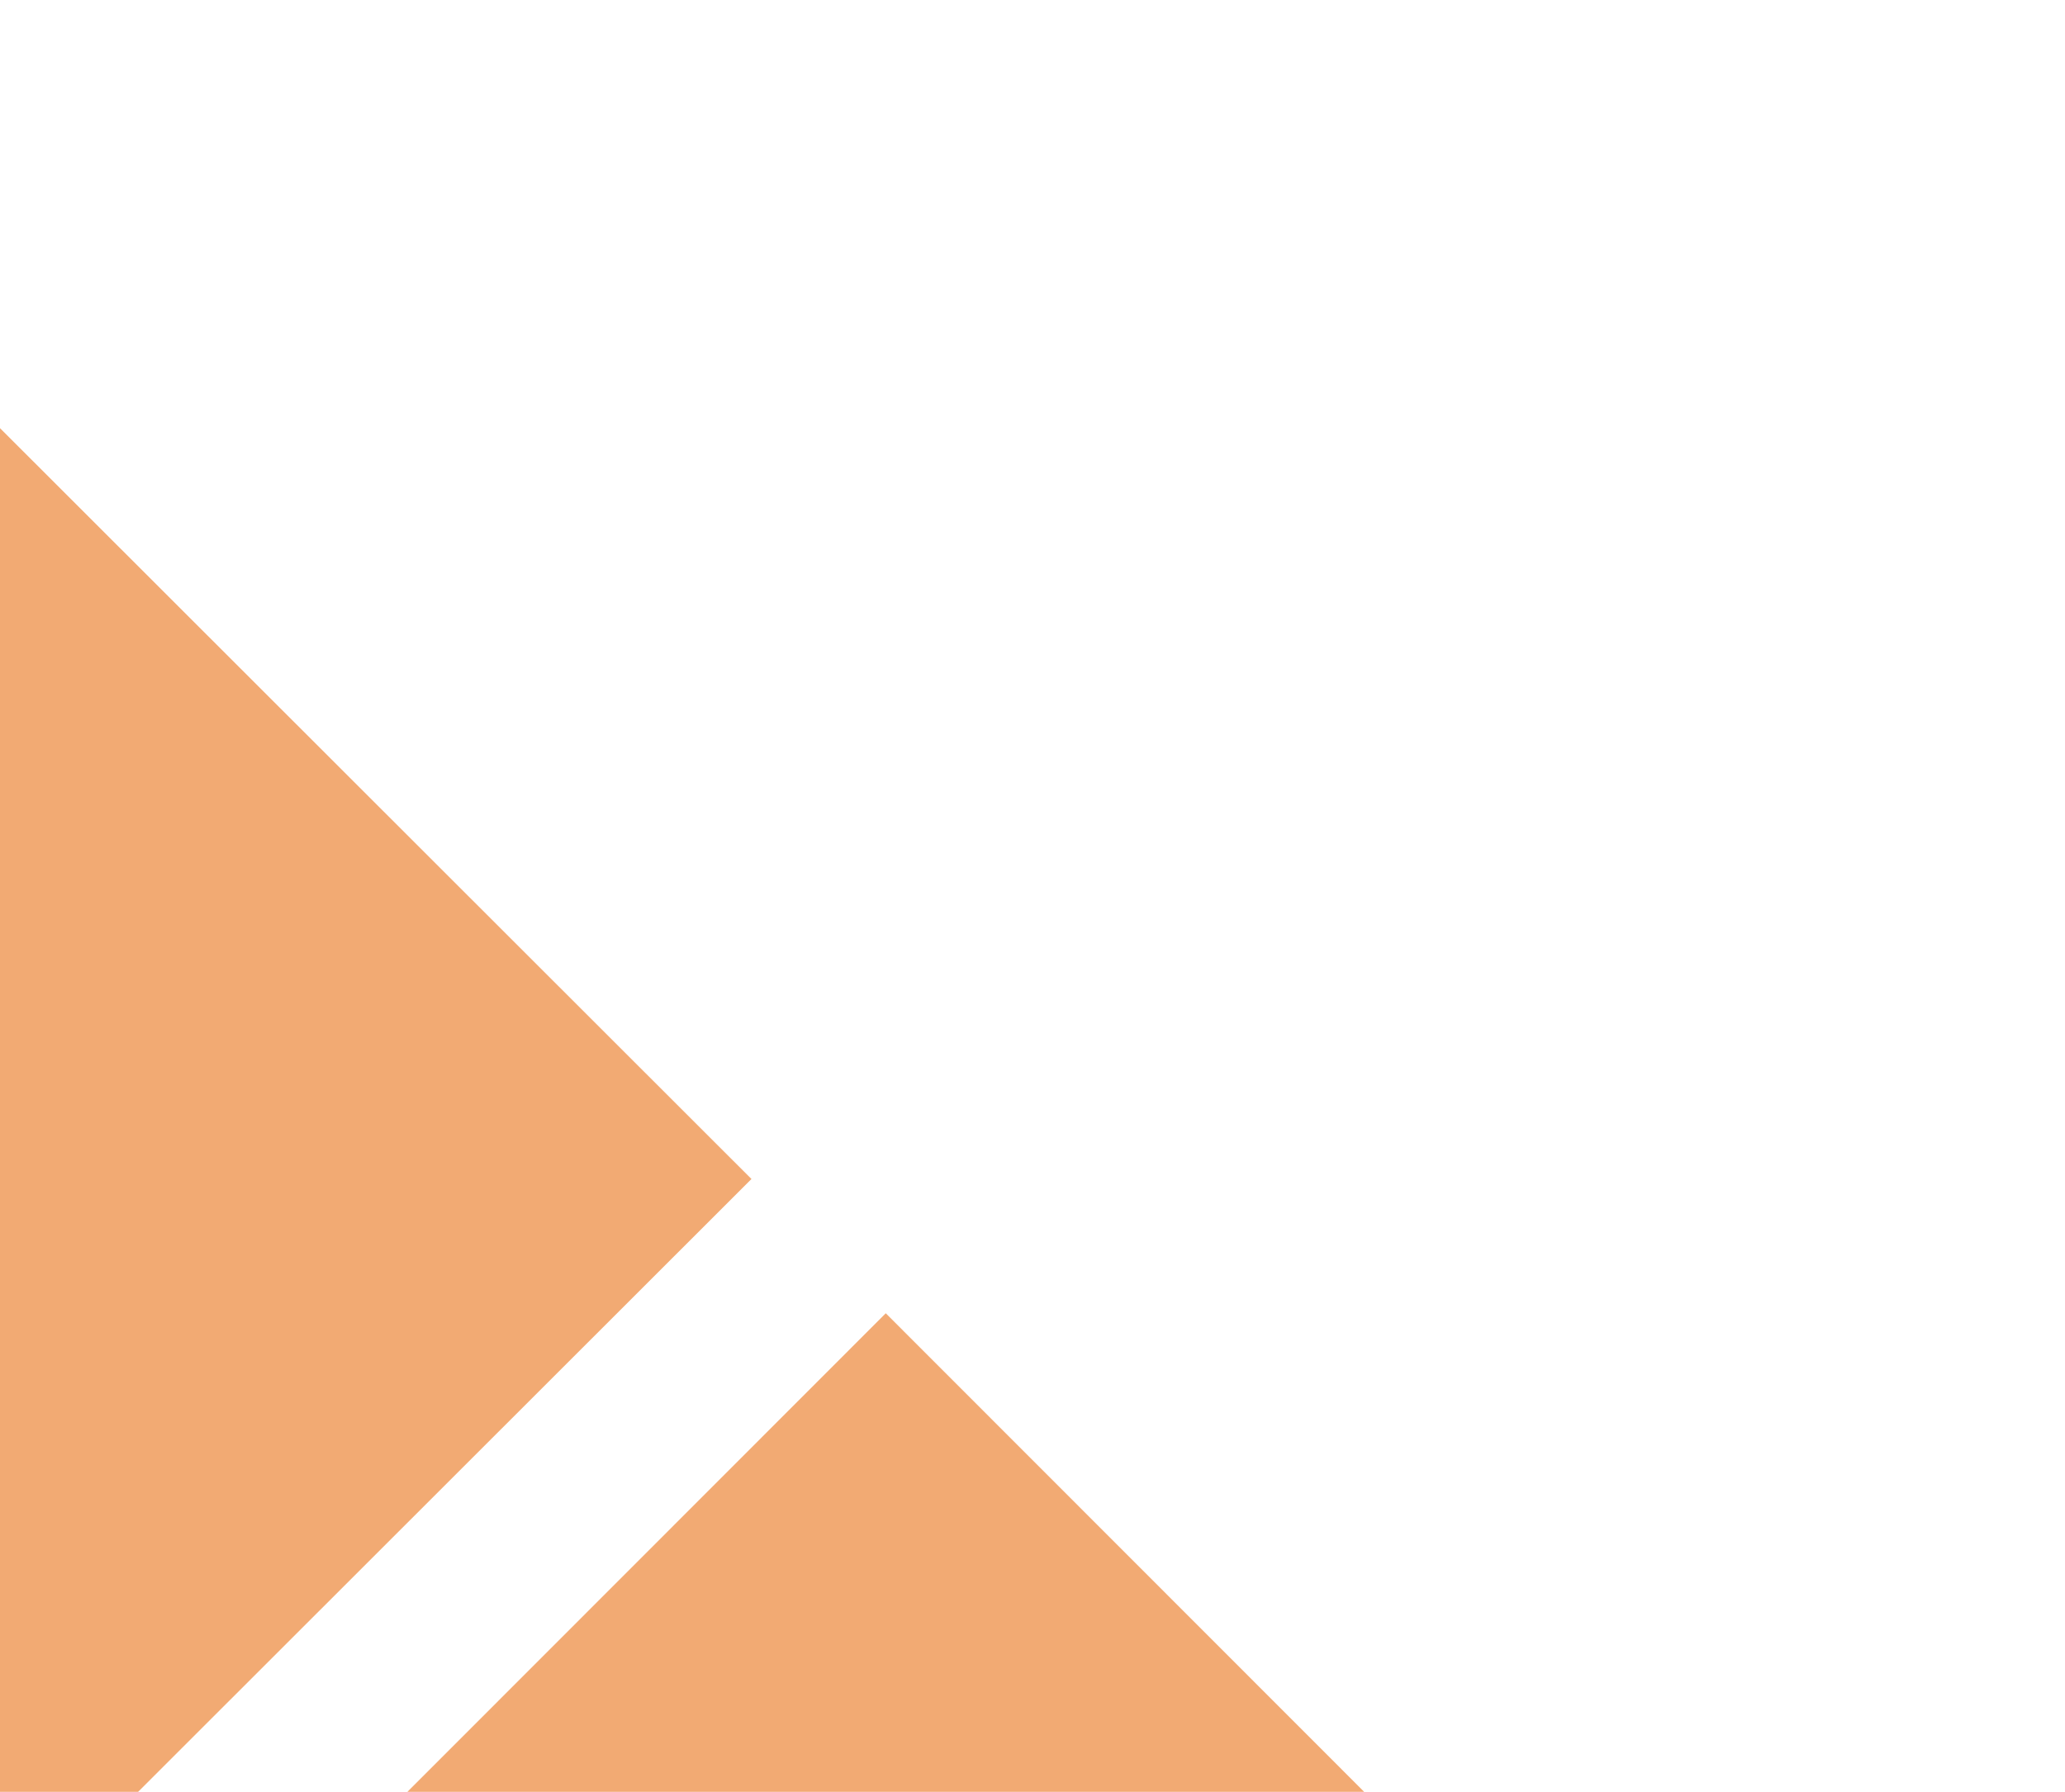 <svg width="106" height="92" viewBox="0 0 106 92" fill="none" xmlns="http://www.w3.org/2000/svg">
<path d="M38.574 60.534L-21.998 -2.64769e-06L-21.998 121.069L38.574 60.534Z" fill="#F2AA73"/>
<path d="M45.468 67.428L-15.066 128L106.002 128L45.468 67.428Z" fill="#F2AA73"/>
</svg>
